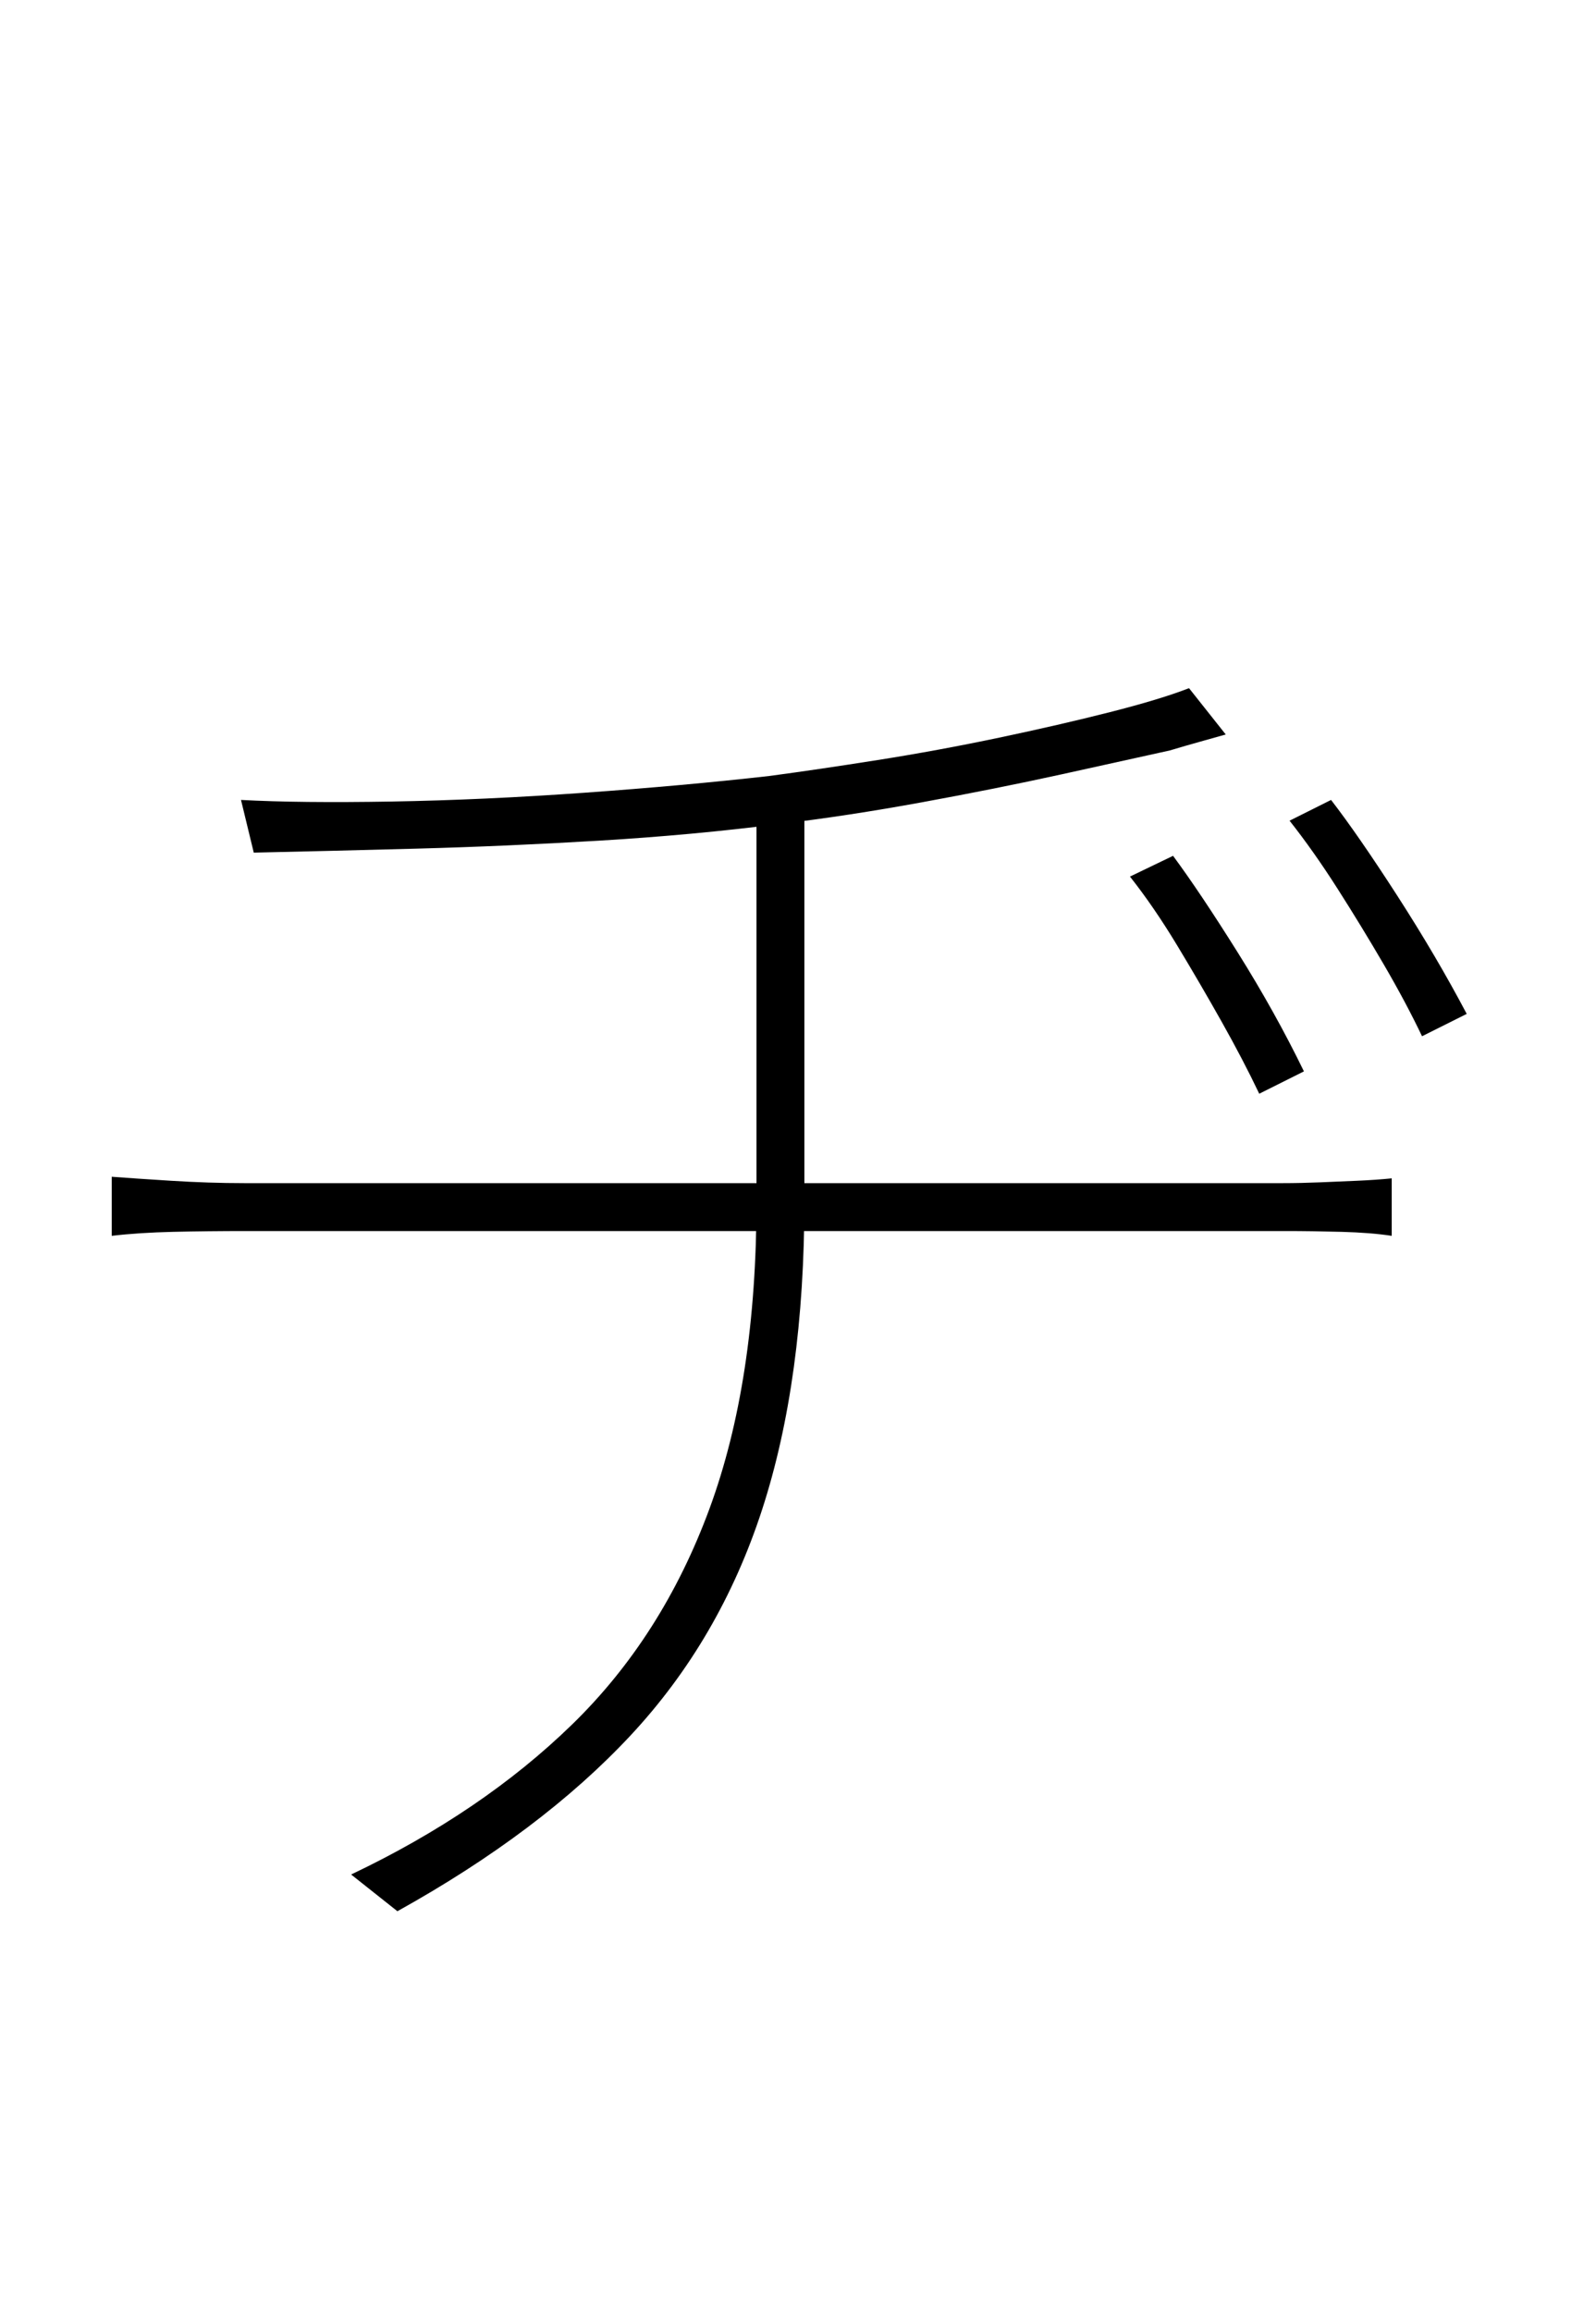 <?xml version="1.0" encoding="UTF-8" standalone="no"?>
<!DOCTYPE svg PUBLIC "-//W3C//DTD SVG 1.1//EN" "http://www.w3.org/Graphics/SVG/1.1/DTD/svg11.dtd">
 <svg xmlns="http://www.w3.org/2000/svg" xmlns:xlink="http://www.w3.org/1999/xlink" width="200" height="289.6"><path fill="black" d="M141.60 109.80L147 107.20Q150.40 111.80 155.10 119.30Q159.80 126.80 163.40 134.20L163.40 134.20L157.80 137Q155.80 132.80 153.10 128Q150.40 123.20 147.50 118.40Q144.60 113.60 141.60 109.80L141.60 109.80ZM161.60 102.80L166.80 100.20Q170.20 104.60 175.10 112.20Q180 119.80 183.80 127L183.80 127L178.20 129.80Q176.20 125.60 173.40 120.80Q170.60 116 167.60 111.30Q164.60 106.60 161.60 102.80L161.60 102.80ZM31.80 106.80L30.20 100.20Q37.60 100.60 49.10 100.40Q60.60 100.20 73.20 99.30Q85.80 98.40 96.40 97.20L96.40 97.20Q102.40 96.40 110 95.20Q117.60 94 125.20 92.40Q132.80 90.80 139.10 89.20Q145.40 87.60 149 86.20L149 86.20L153.60 92Q152.20 92.40 150.40 92.90Q148.60 93.40 146.60 94L146.60 94Q141.20 95.20 133 97Q124.80 98.80 115.50 100.50Q106.20 102.20 97.80 103.20L97.80 103.20Q86.80 104.60 75.10 105.30Q63.40 106 52.20 106.30Q41 106.60 31.80 106.80L31.80 106.80ZM49.80 239.40L44 234.80Q60.40 227 71.70 216Q83 205 88.90 189Q94.80 173 94.80 150.40L94.80 150.40Q94.80 150.40 94.80 143.50Q94.80 136.60 94.80 125.40Q94.80 114.20 94.80 101L94.80 101L100.80 99.60Q100.80 103.80 100.80 110.20Q100.80 116.60 100.80 123.60Q100.80 130.60 100.80 136.70Q100.80 142.80 100.80 146.60Q100.80 150.40 100.80 150.40L100.80 150.40Q100.80 172.80 95.50 189.10Q90.20 205.40 79 217.40Q67.80 229.40 49.80 239.40L49.80 239.40ZM14 154.80L14 147.40Q16.60 147.60 21.40 147.90Q26.20 148.20 30.60 148.20L30.60 148.20Q33.40 148.20 41.20 148.20Q49 148.20 60.10 148.20Q71.20 148.20 83.80 148.20Q96.40 148.20 109 148.20Q121.60 148.20 132.40 148.20Q143.20 148.20 150.80 148.20Q158.40 148.20 160.80 148.20L160.80 148.20Q163 148.20 165.40 148.10Q167.80 148 170.10 147.90Q172.40 147.80 174.40 147.60L174.40 147.60L174.40 154.80Q171.80 154.40 168.10 154.30Q164.40 154.20 161 154.20L161 154.20Q158.60 154.20 151 154.20Q143.40 154.20 132.50 154.20Q121.60 154.20 109.10 154.20Q96.60 154.20 84 154.20Q71.40 154.20 60.30 154.20Q49.20 154.20 41.50 154.20Q33.80 154.20 31 154.20L31 154.20Q26 154.20 21.70 154.30Q17.40 154.40 14 154.80L14 154.80Z"/></svg>